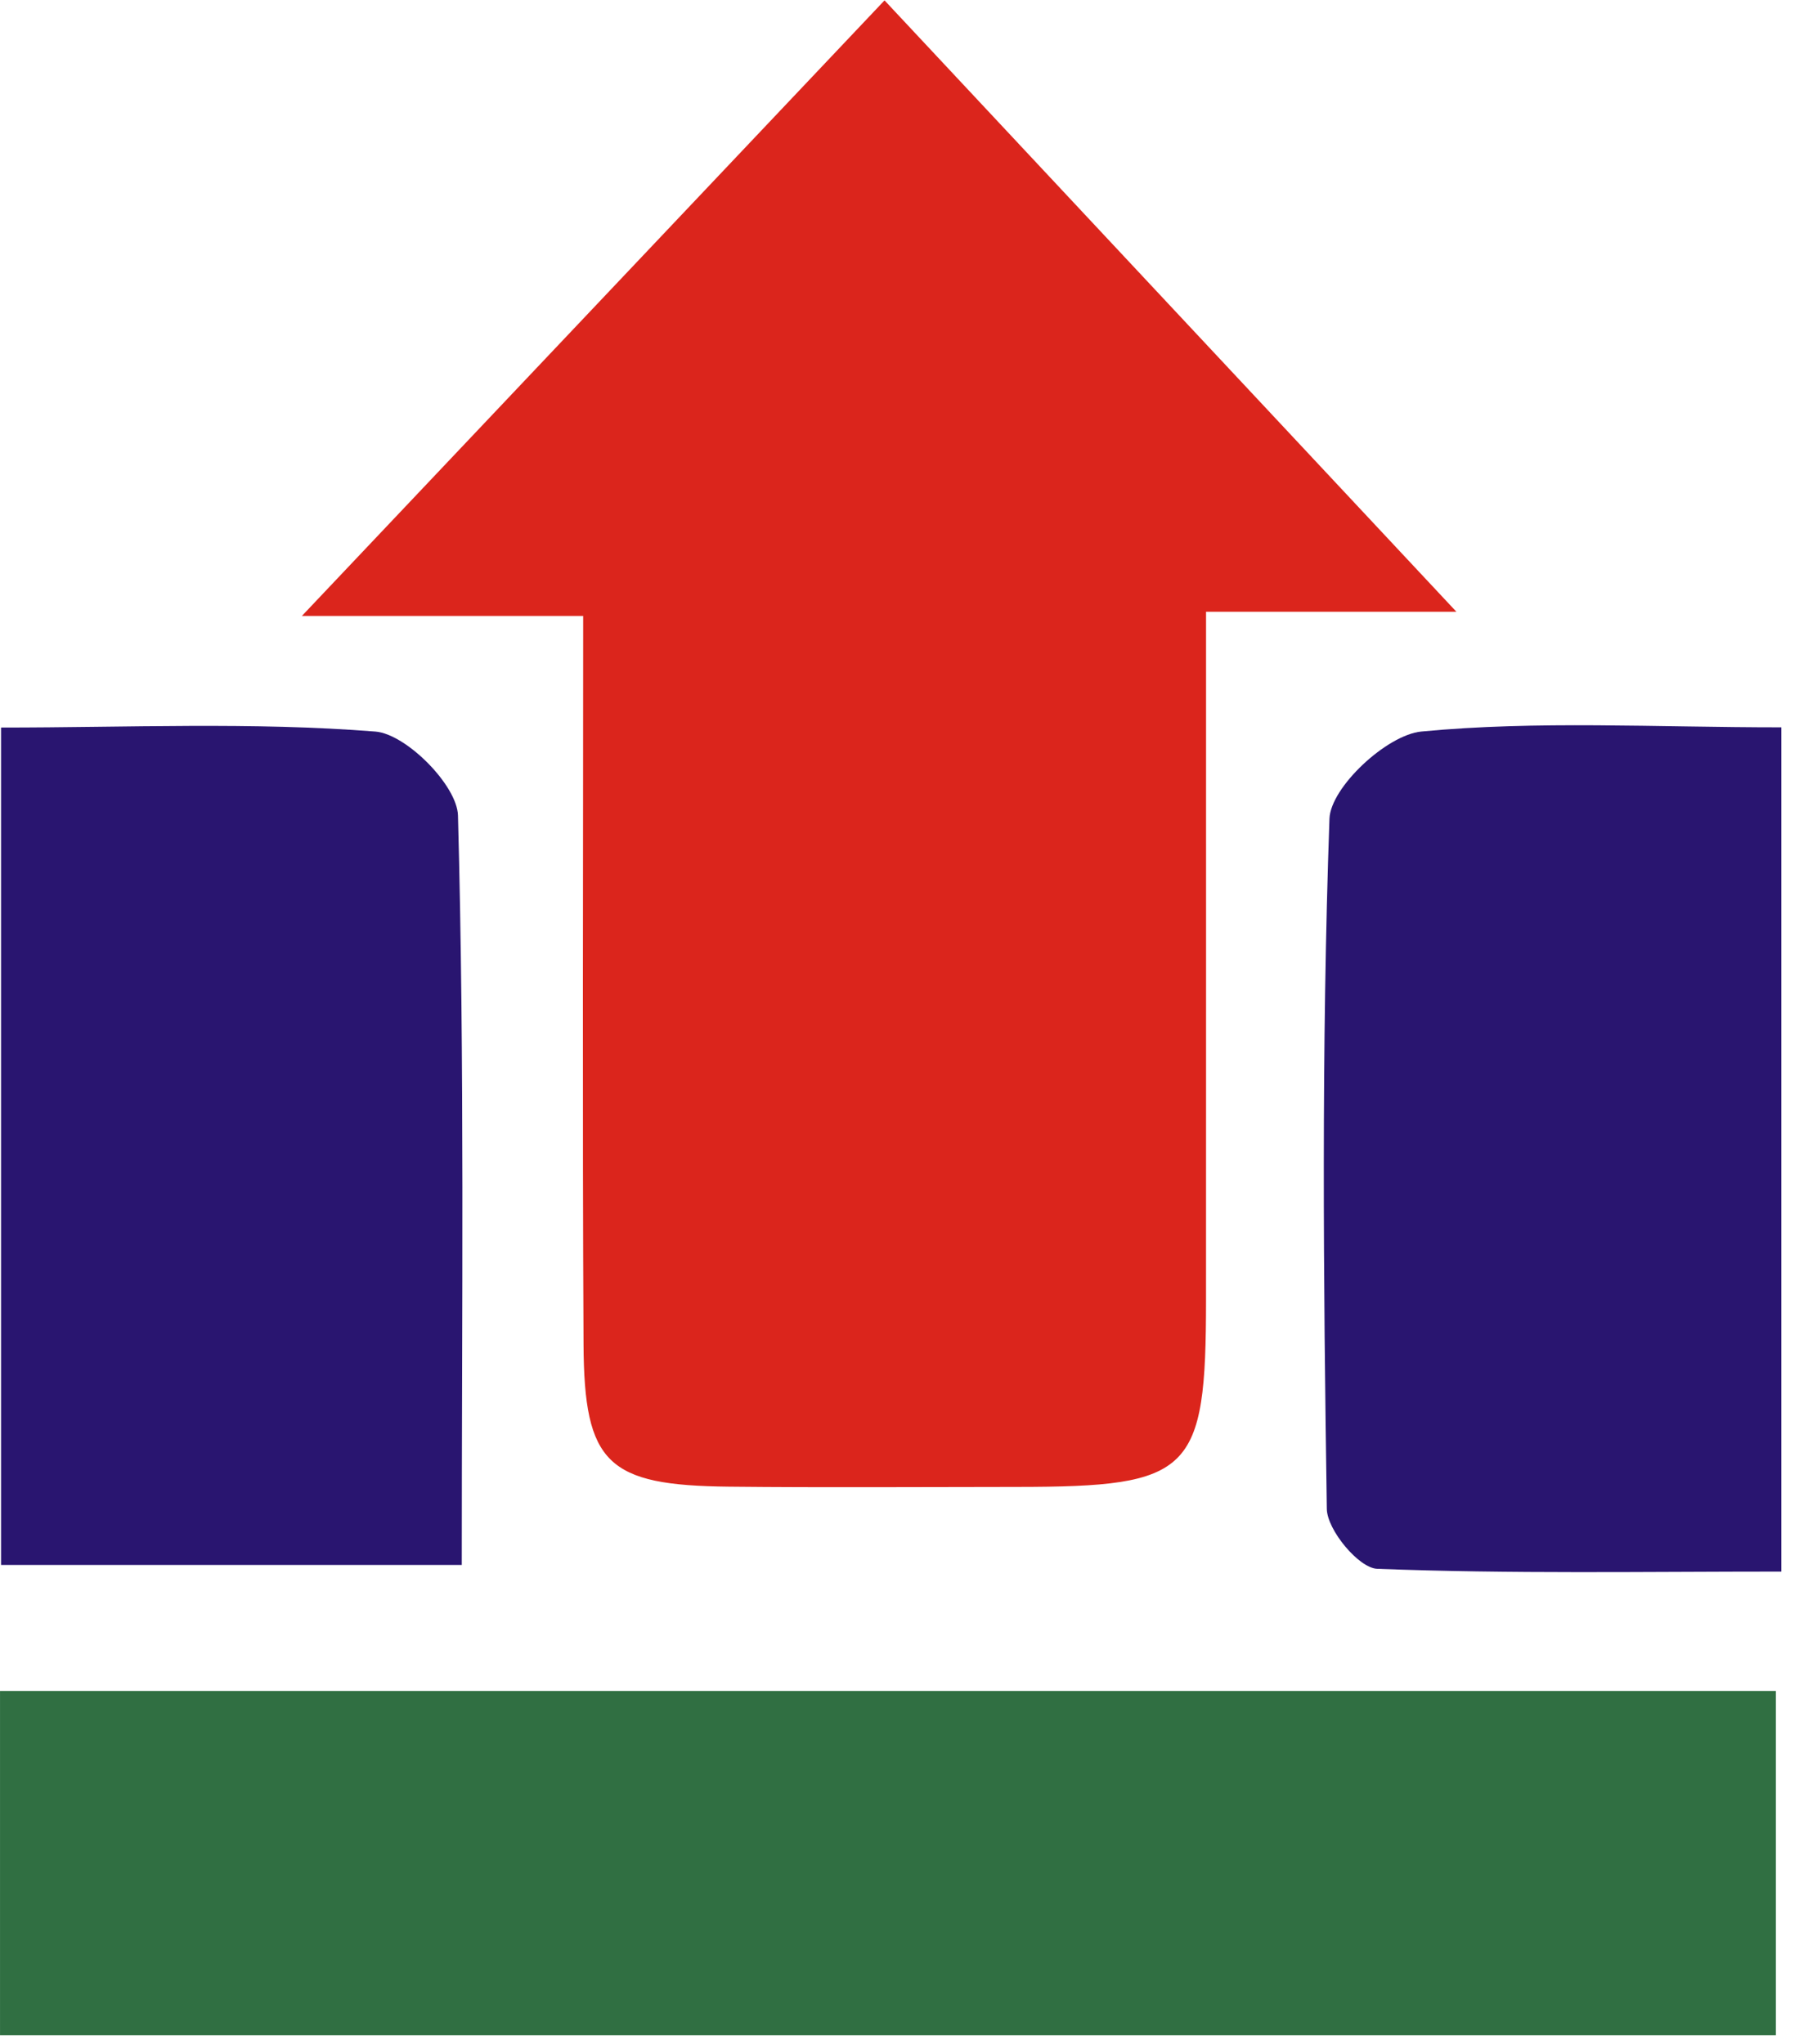 <?xml version="1.0" encoding="UTF-8" standalone="no"?>
<!DOCTYPE svg PUBLIC "-//W3C//DTD SVG 1.1//EN" "http://www.w3.org/Graphics/SVG/1.1/DTD/svg11.dtd">
<svg width="100%" height="100%" viewBox="0 0 46 52" version="1.1" xmlns="http://www.w3.org/2000/svg" xmlns:xlink="http://www.w3.org/1999/xlink" xml:space="preserve" xmlns:serif="http://www.serif.com/" style="fill-rule:evenodd;clip-rule:evenodd;stroke-linejoin:round;stroke-miterlimit:2;">
    <g transform="matrix(1,0,0,1,-193,-55.866)">
        <g transform="matrix(0.273,0,0,0.273,191.12,53.718)">
            <g transform="matrix(0.923,0,0,0.923,61.236,89.137)">
                <path d="M0,-25.864L-28.401,-25.864C-8.951,-46.411 10.317,-66.766 30.428,-88.01C50.698,-66.343 69.894,-45.824 88.171,-26.285L62.892,-26.285C62.892,-2.342 62.898,20.434 62.89,43.209C62.883,60.653 61.456,62.057 43.822,62.069C34.118,62.074 24.412,62.146 14.709,62.044C2.438,61.916 0.099,59.732 0.036,47.669C-0.086,23.723 0,-0.223 0,-25.864" style="fill:rgb(219,37,28);fill-rule:nonzero;"/>
            </g>
        </g>
        <g transform="matrix(0.273,0,0,0.273,191.12,53.718)">
            <g transform="matrix(0.923,0,0,0.923,6.888,165.439)">
                <rect x="0" y="0" width="179.312" height="34.757" style="fill:rgb(48,111,66);"/>
            </g>
        </g>
        <g transform="matrix(0.273,0,0,0.273,191.12,53.718)">
            <g transform="matrix(0.923,0,0,0.923,6.985,153.163)">
                <path d="M0,-83.963C12.855,-83.963 25.388,-84.541 37.796,-83.558C40.909,-83.312 46.053,-78.118 46.135,-75.087C46.813,-50.128 46.519,-25.143 46.519,0.578L0,0.578L0,-83.963Z" style="fill:rgb(41,21,112);fill-rule:nonzero;"/>
            </g>
        </g>
        <g transform="matrix(0.273,0,0,0.273,191.12,53.718)">
            <g transform="matrix(0.923,0,0,0.923,172.9,153.901)">
                <path d="M0,-84.784L0,0.45C-13.828,0.45 -27.335,0.691 -40.812,0.169C-42.659,0.098 -45.862,-3.746 -45.894,-5.881C-46.24,-29.106 -46.446,-52.353 -45.627,-75.556C-45.515,-78.736 -39.832,-84.029 -36.346,-84.361C-24.671,-85.475 -12.822,-84.784 0,-84.784" style="fill:rgb(41,21,112);fill-rule:nonzero;"/>
            </g>
        </g>
    </g>
</svg>
